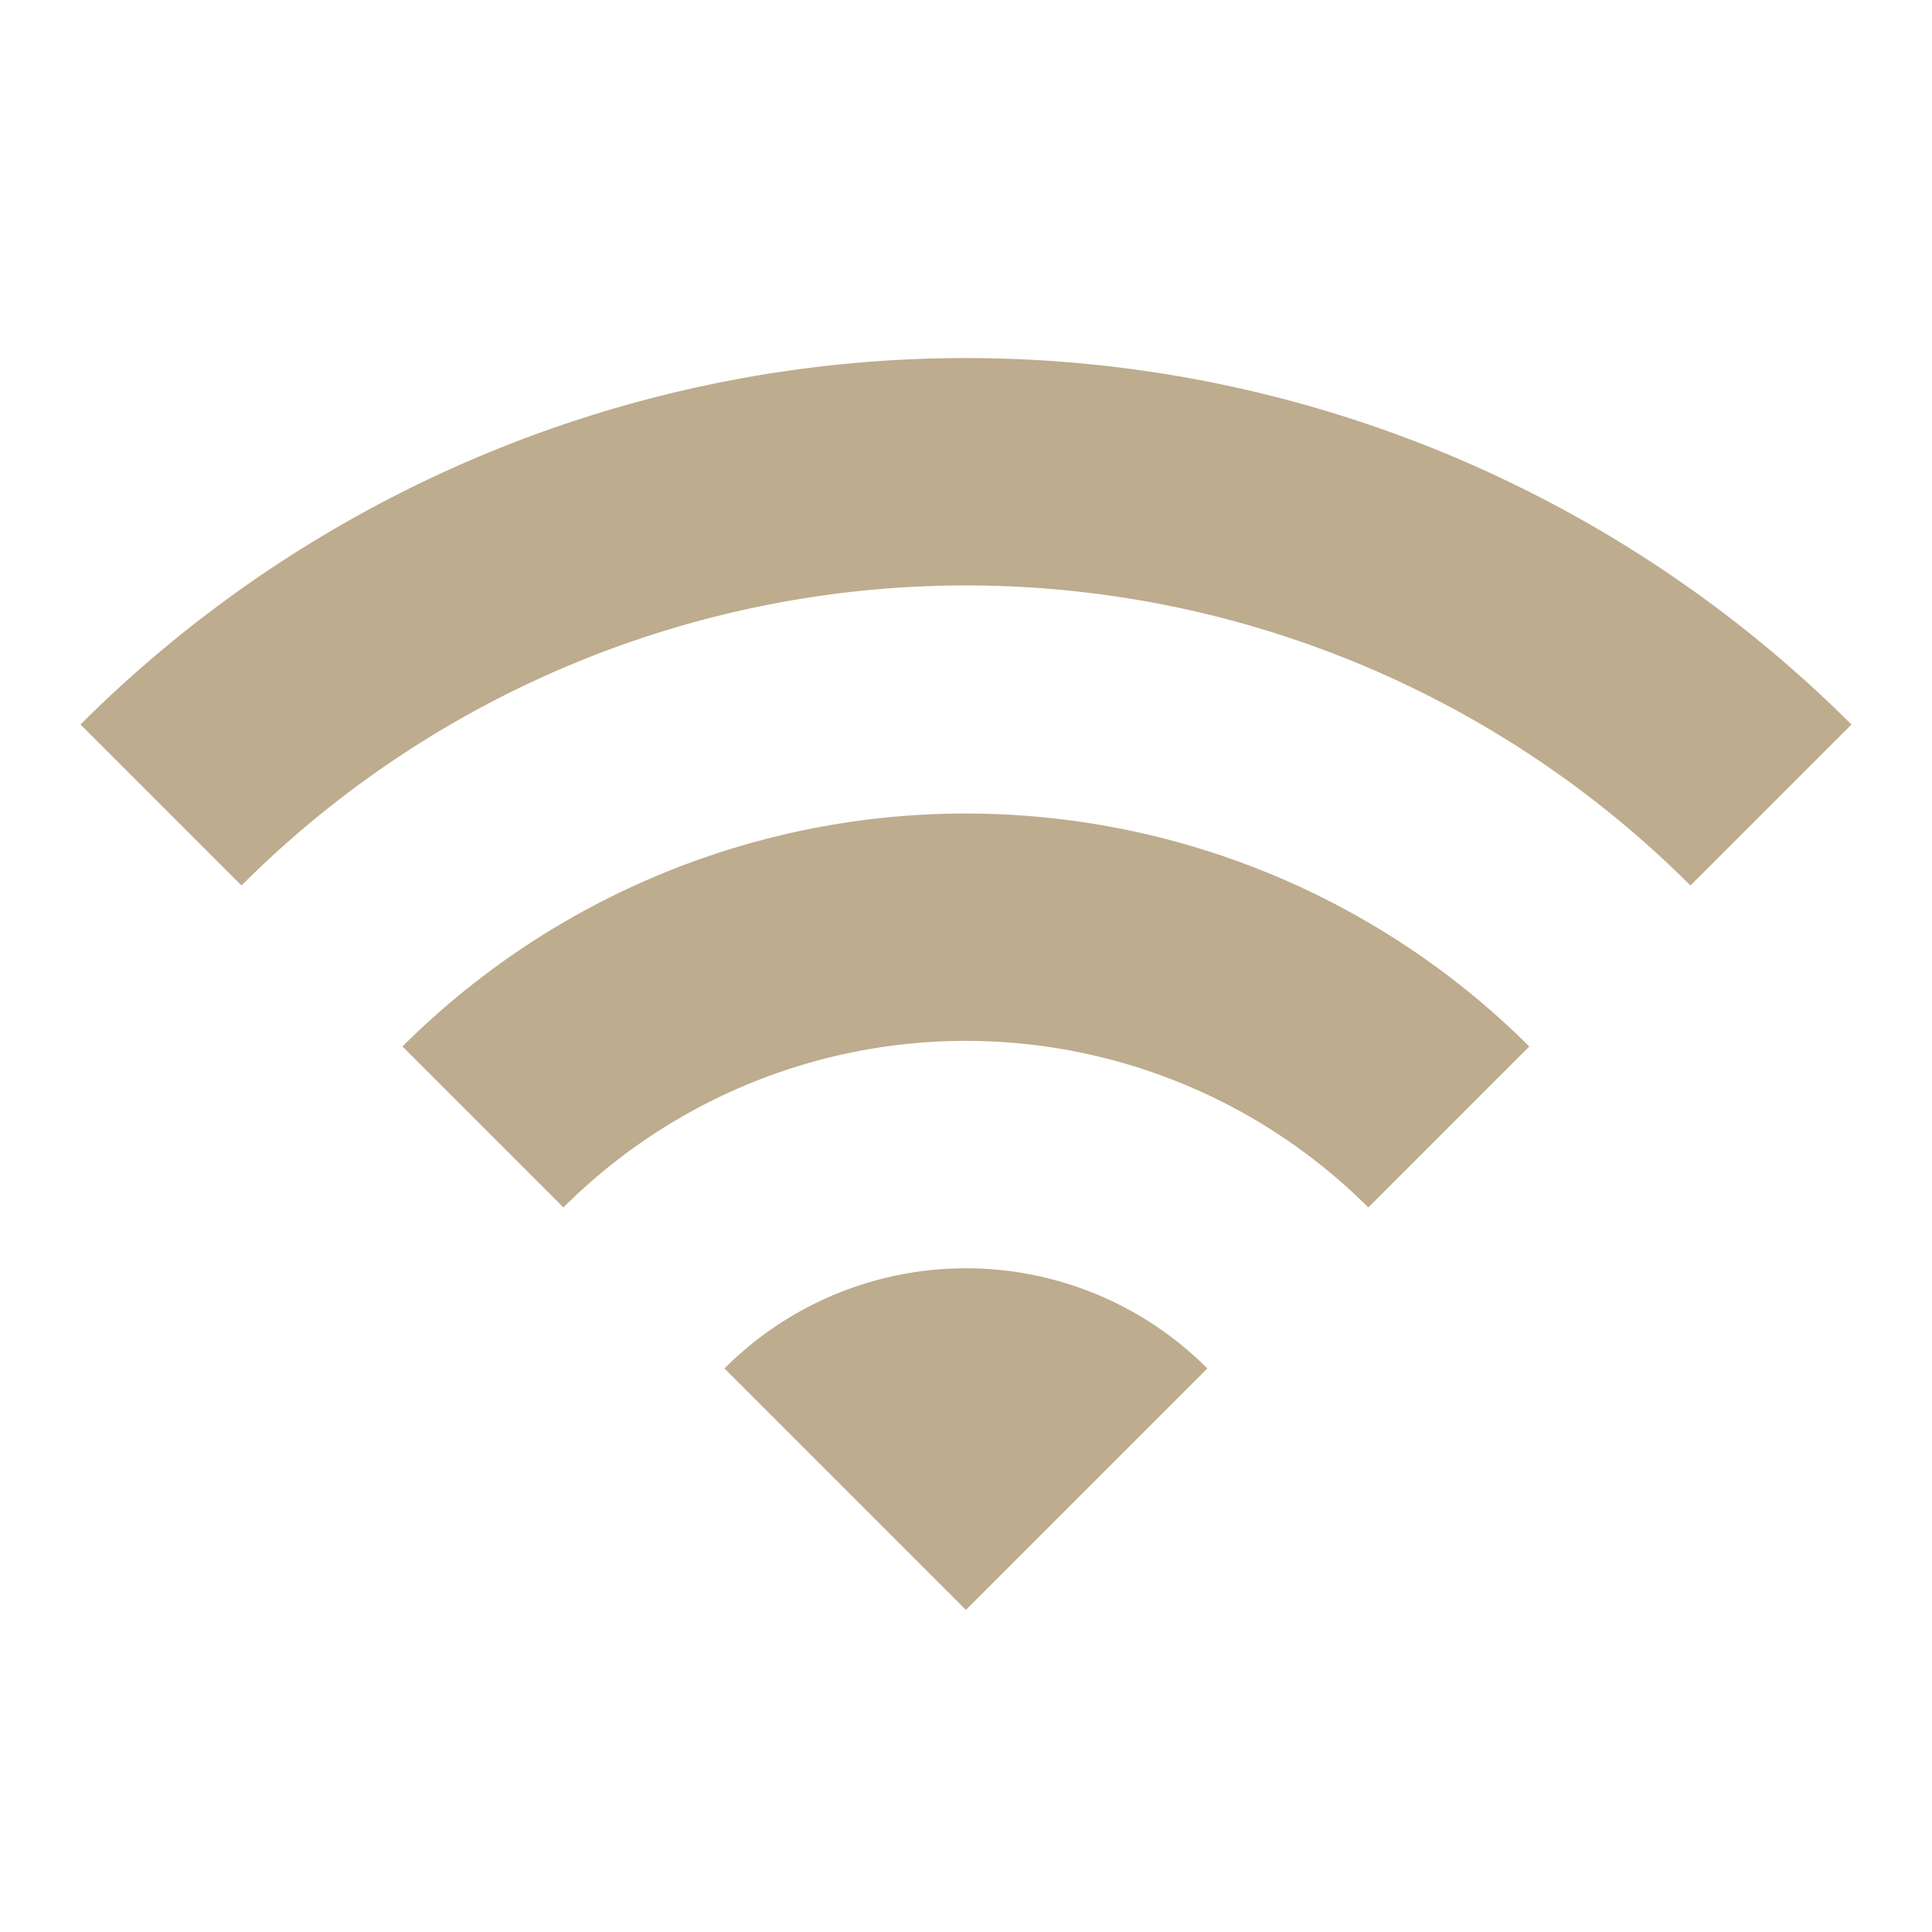 <svg xmlns="http://www.w3.org/2000/svg" id="Raggruppa_34" data-name="Raggruppa 34" width="76.811" height="76.811" viewBox="0 0 76.811 76.811"><path id="Tracciato_36" data-name="Tracciato 36" d="M0,0H76.811V76.811H0ZM0,0H76.811V76.811H0Z" fill="none"></path><path id="Tracciato_37" data-name="Tracciato 37" d="M1,19.018l6.4,6.4a40.738,40.738,0,0,1,57.608,0l6.4-6.4A49.817,49.817,0,0,0,1,19.018Zm25.6,25.6,9.6,9.6,9.6-9.6A13.56,13.56,0,0,0,26.6,44.621Zm-12.8-12.8,6.4,6.4a22.639,22.639,0,0,1,32,0l6.4-6.4A31.718,31.718,0,0,0,13.8,31.819Z" transform="translate(2.2 9.787)" fill="#bdac8d"></path></svg>